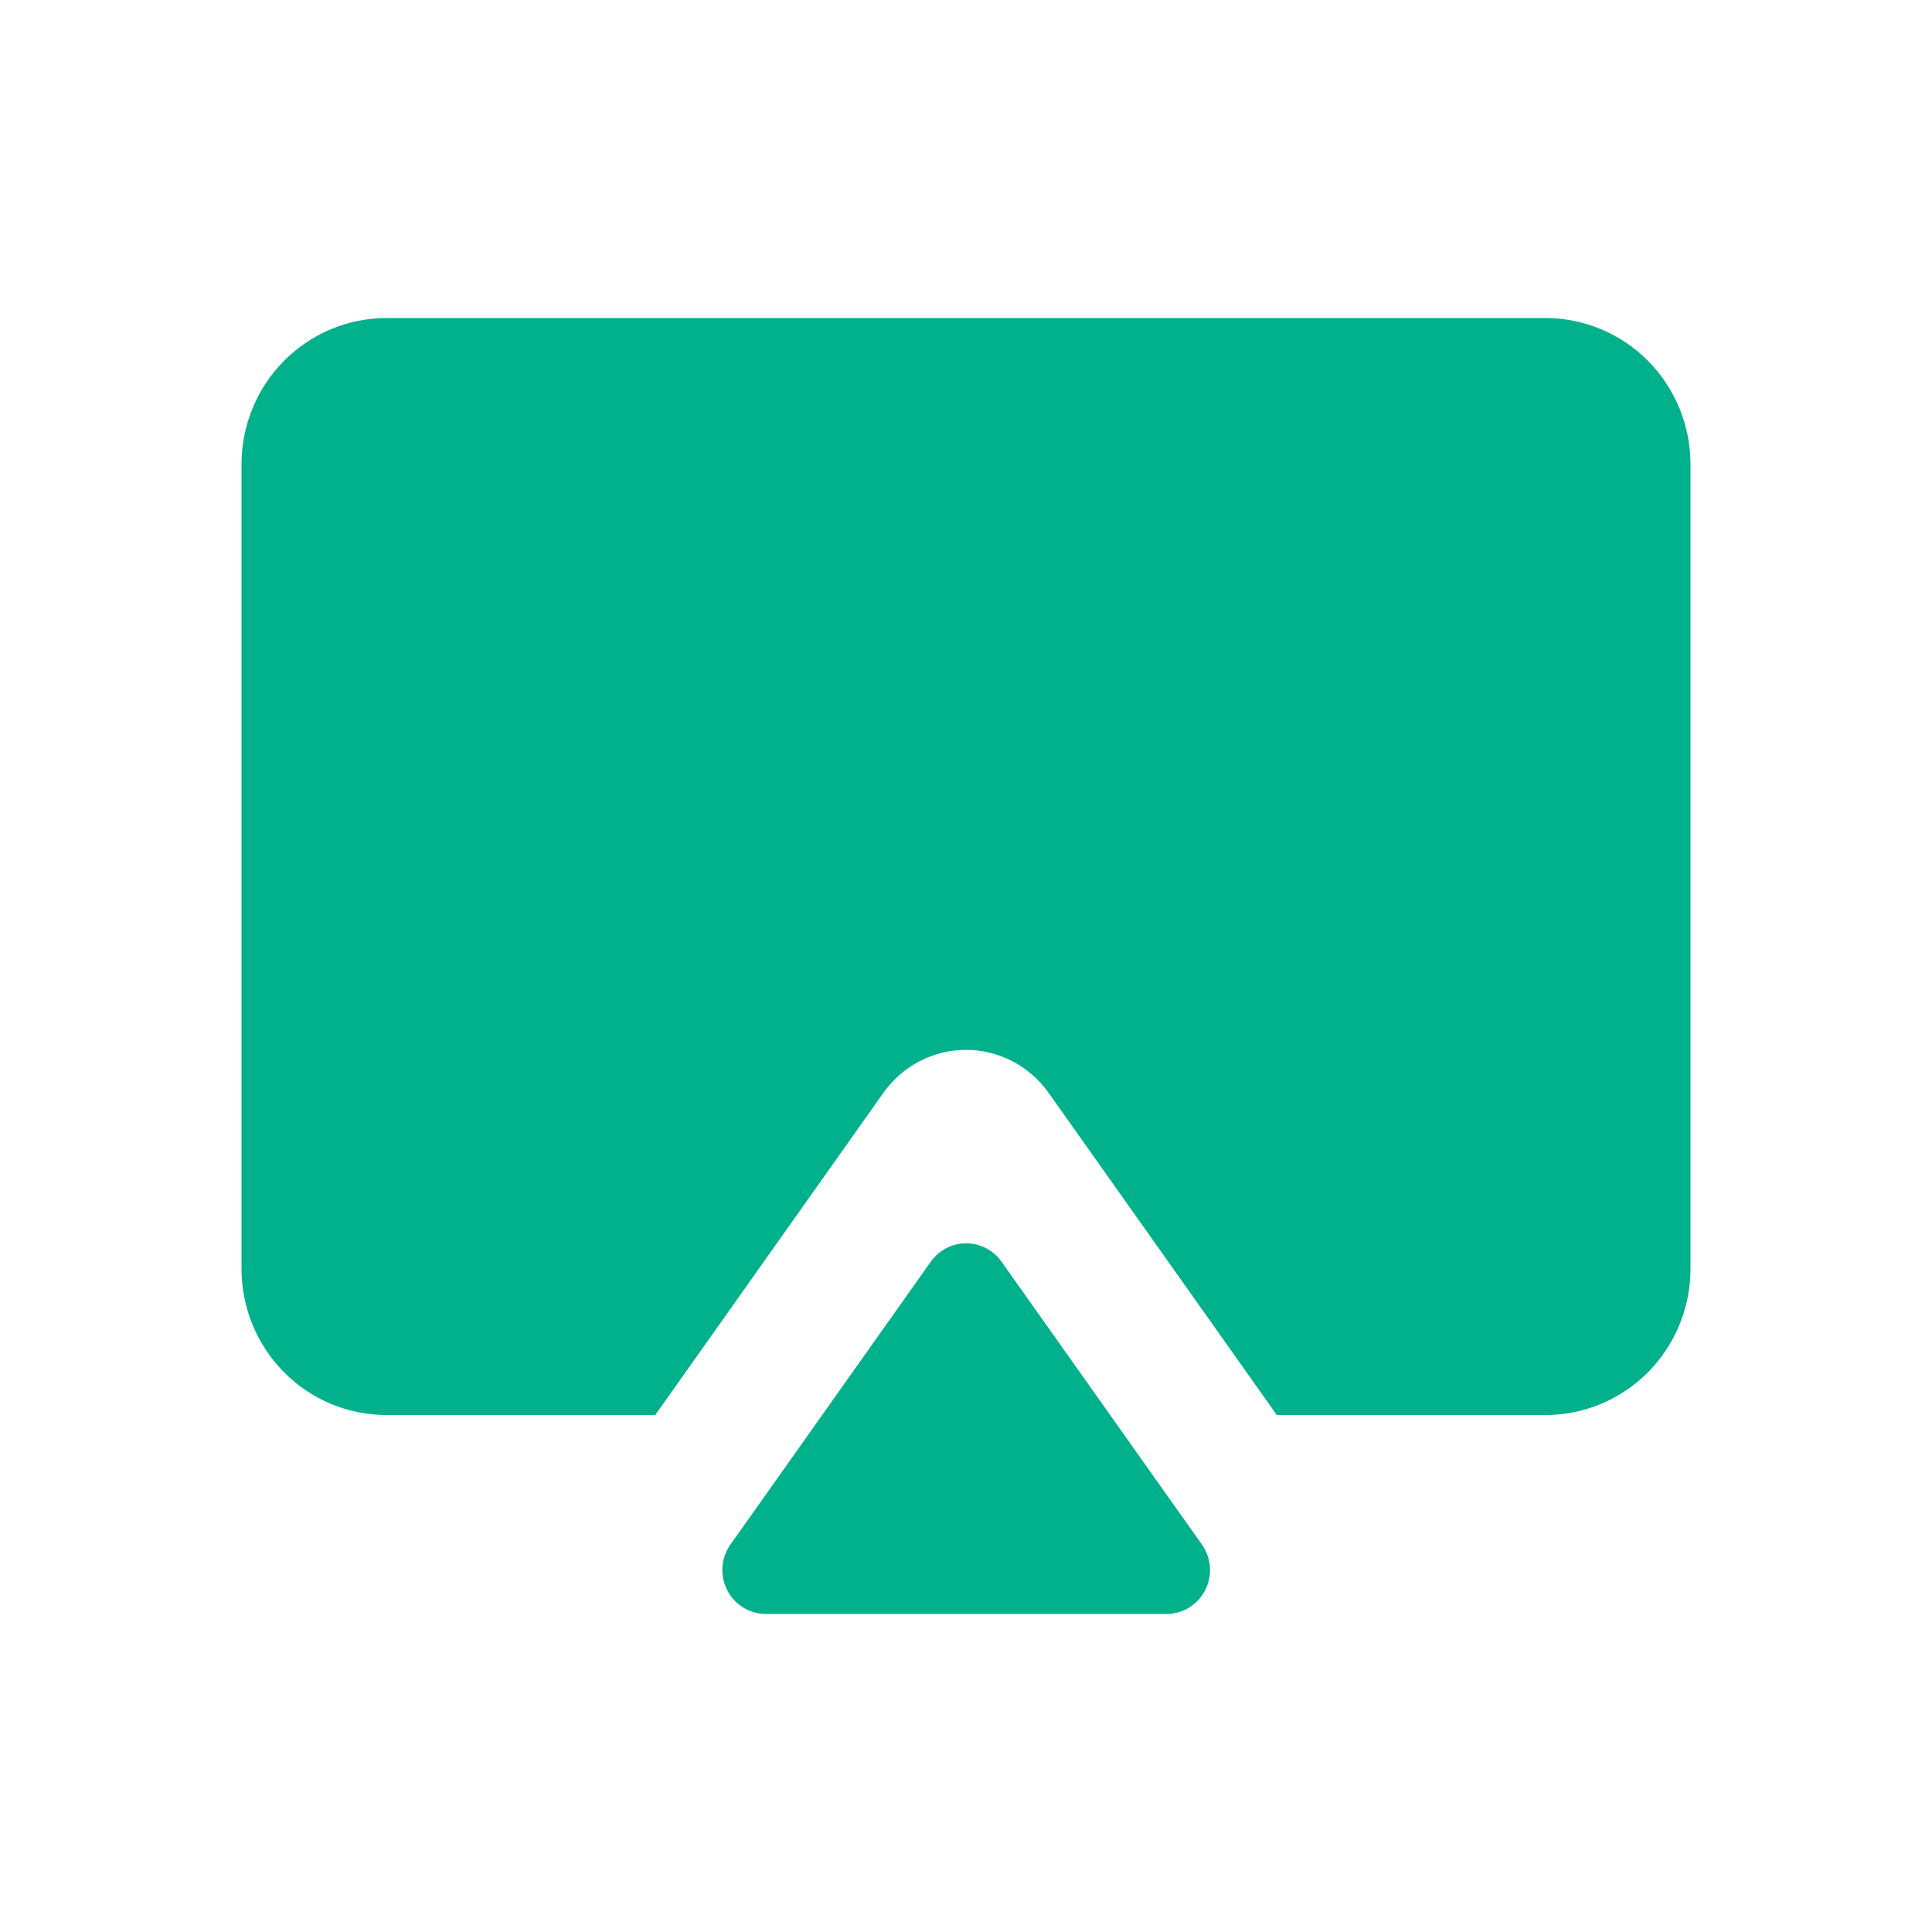 <svg xmlns="http://www.w3.org/2000/svg" fill="none" viewBox="0 0 32 32" height="32" width="32">
<path fill="#00B18C" d="M15.417 20.897C15.483 20.803 15.571 20.727 15.673 20.674C15.775 20.621 15.888 20.593 16.002 20.593C16.117 20.593 16.23 20.621 16.332 20.674C16.433 20.727 16.521 20.803 16.588 20.897L19.907 25.582C19.984 25.691 20.03 25.819 20.04 25.952C20.049 26.085 20.022 26.219 19.962 26.337C19.901 26.456 19.81 26.556 19.697 26.625C19.584 26.695 19.454 26.732 19.322 26.732H12.684C12.552 26.732 12.422 26.695 12.309 26.625C12.196 26.556 12.105 26.456 12.044 26.337C11.984 26.219 11.957 26.085 11.966 25.952C11.976 25.819 12.022 25.691 12.099 25.582L15.417 20.897ZM25.6 5.268C26.236 5.268 26.847 5.523 27.297 5.978C27.747 6.432 28 7.048 28 7.691V21.015C28 21.657 27.747 22.273 27.297 22.728C26.847 23.182 26.236 23.437 25.6 23.437H21.148L17.367 18.099C17.211 17.88 17.006 17.701 16.768 17.577C16.531 17.454 16.267 17.389 16 17.389C15.733 17.389 15.469 17.454 15.232 17.577C14.994 17.701 14.789 17.88 14.633 18.099L10.853 23.437H6.4C5.763 23.437 5.153 23.182 4.703 22.728C4.253 22.273 4 21.657 4 21.015V7.691C4 7.048 4.253 6.432 4.703 5.978C5.153 5.523 5.763 5.268 6.4 5.268H25.6Z"></path>
</svg>
